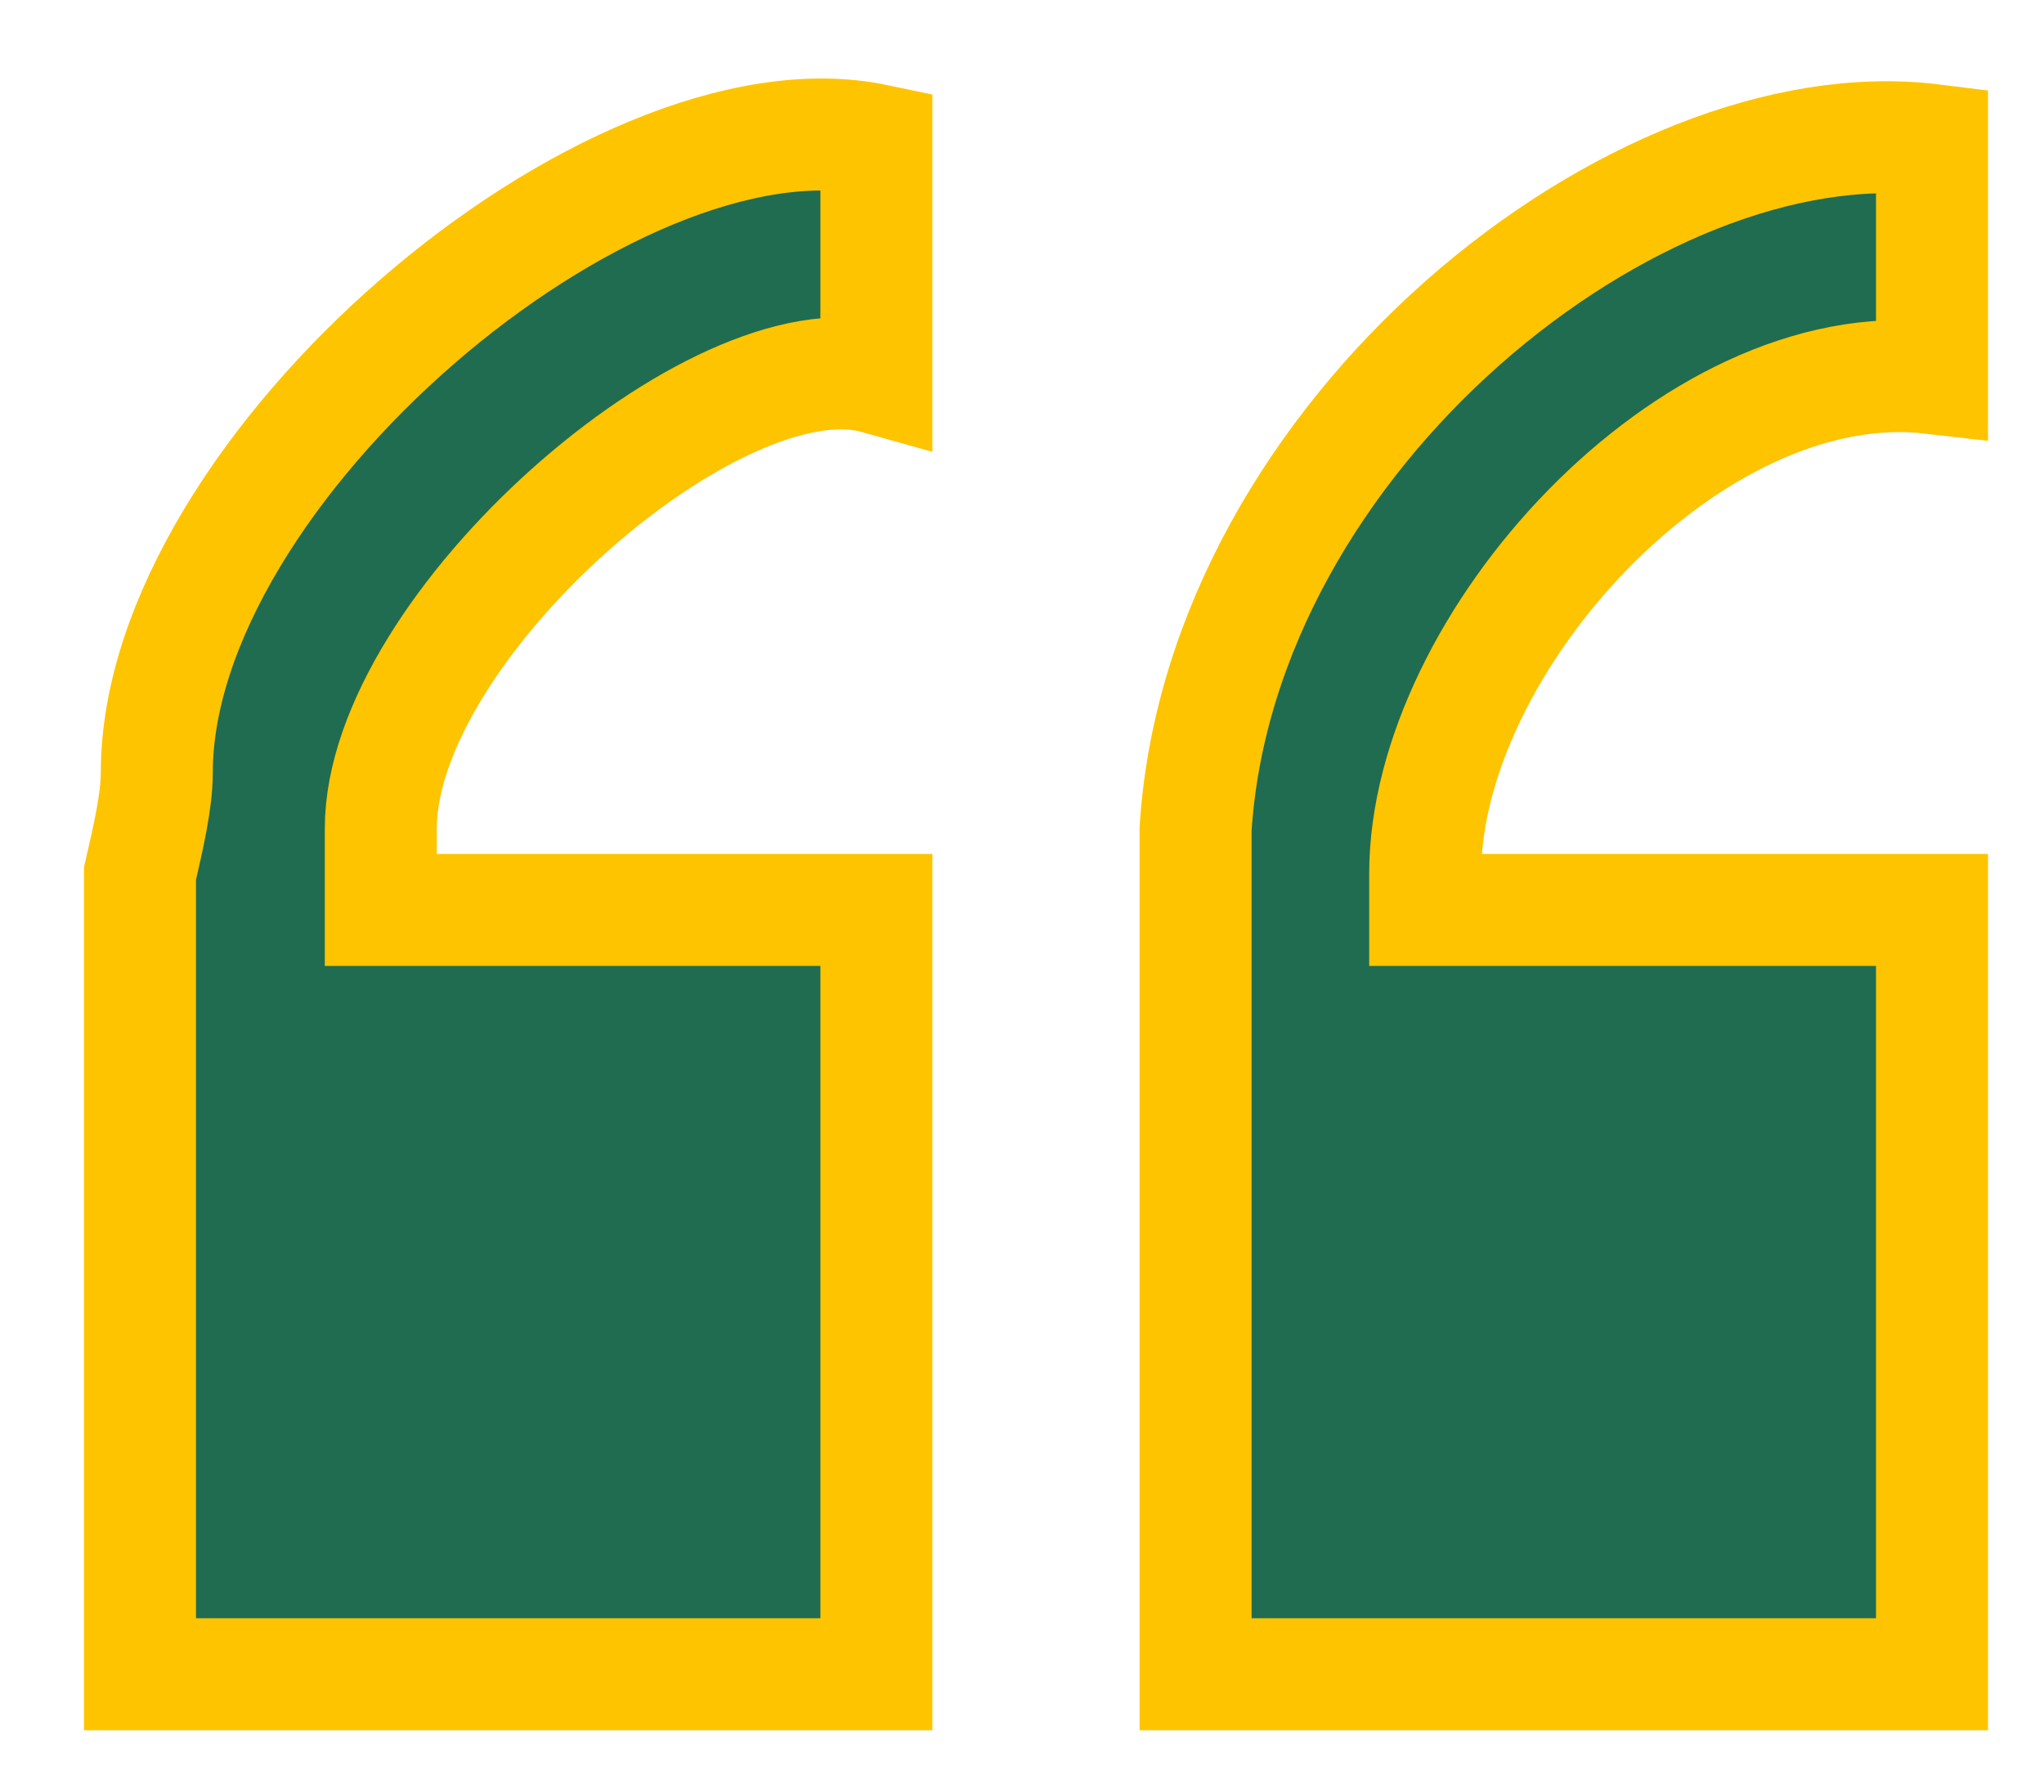 <svg version="1.2" xmlns="http://www.w3.org/2000/svg" viewBox="0 0 73 64" width="73" height="64"><defs><clipPath clipPathUnits="userSpaceOnUse" id="cp1"><path d="m-1094-5139h1600v7006h-1600z"/></clipPath></defs><style>.a{fill:#1f6c51;stroke:#fec400;paint-order:stroke fill markers;stroke-miterlimit:100;stroke-width:4}</style><g clip-path="url(#cp1)"><path fill-rule="evenodd" class="a" d="m42.7 59.8v-30.2c0.9-14.1 15.8-25.9 26.3-24.6v8.5c-8.6-1-18.1 9.5-18.1 17.7v1.3h18.1v27.3zm-37.7 0v-28.6c0.3-1.3 0.6-2.6 0.6-3.6 0-10.8 16.2-24.6 25.7-22.6v8.5c-5.7-1.6-17.7 8.9-17.7 16.1v2.9h17.7v27.3z"/></g></svg>